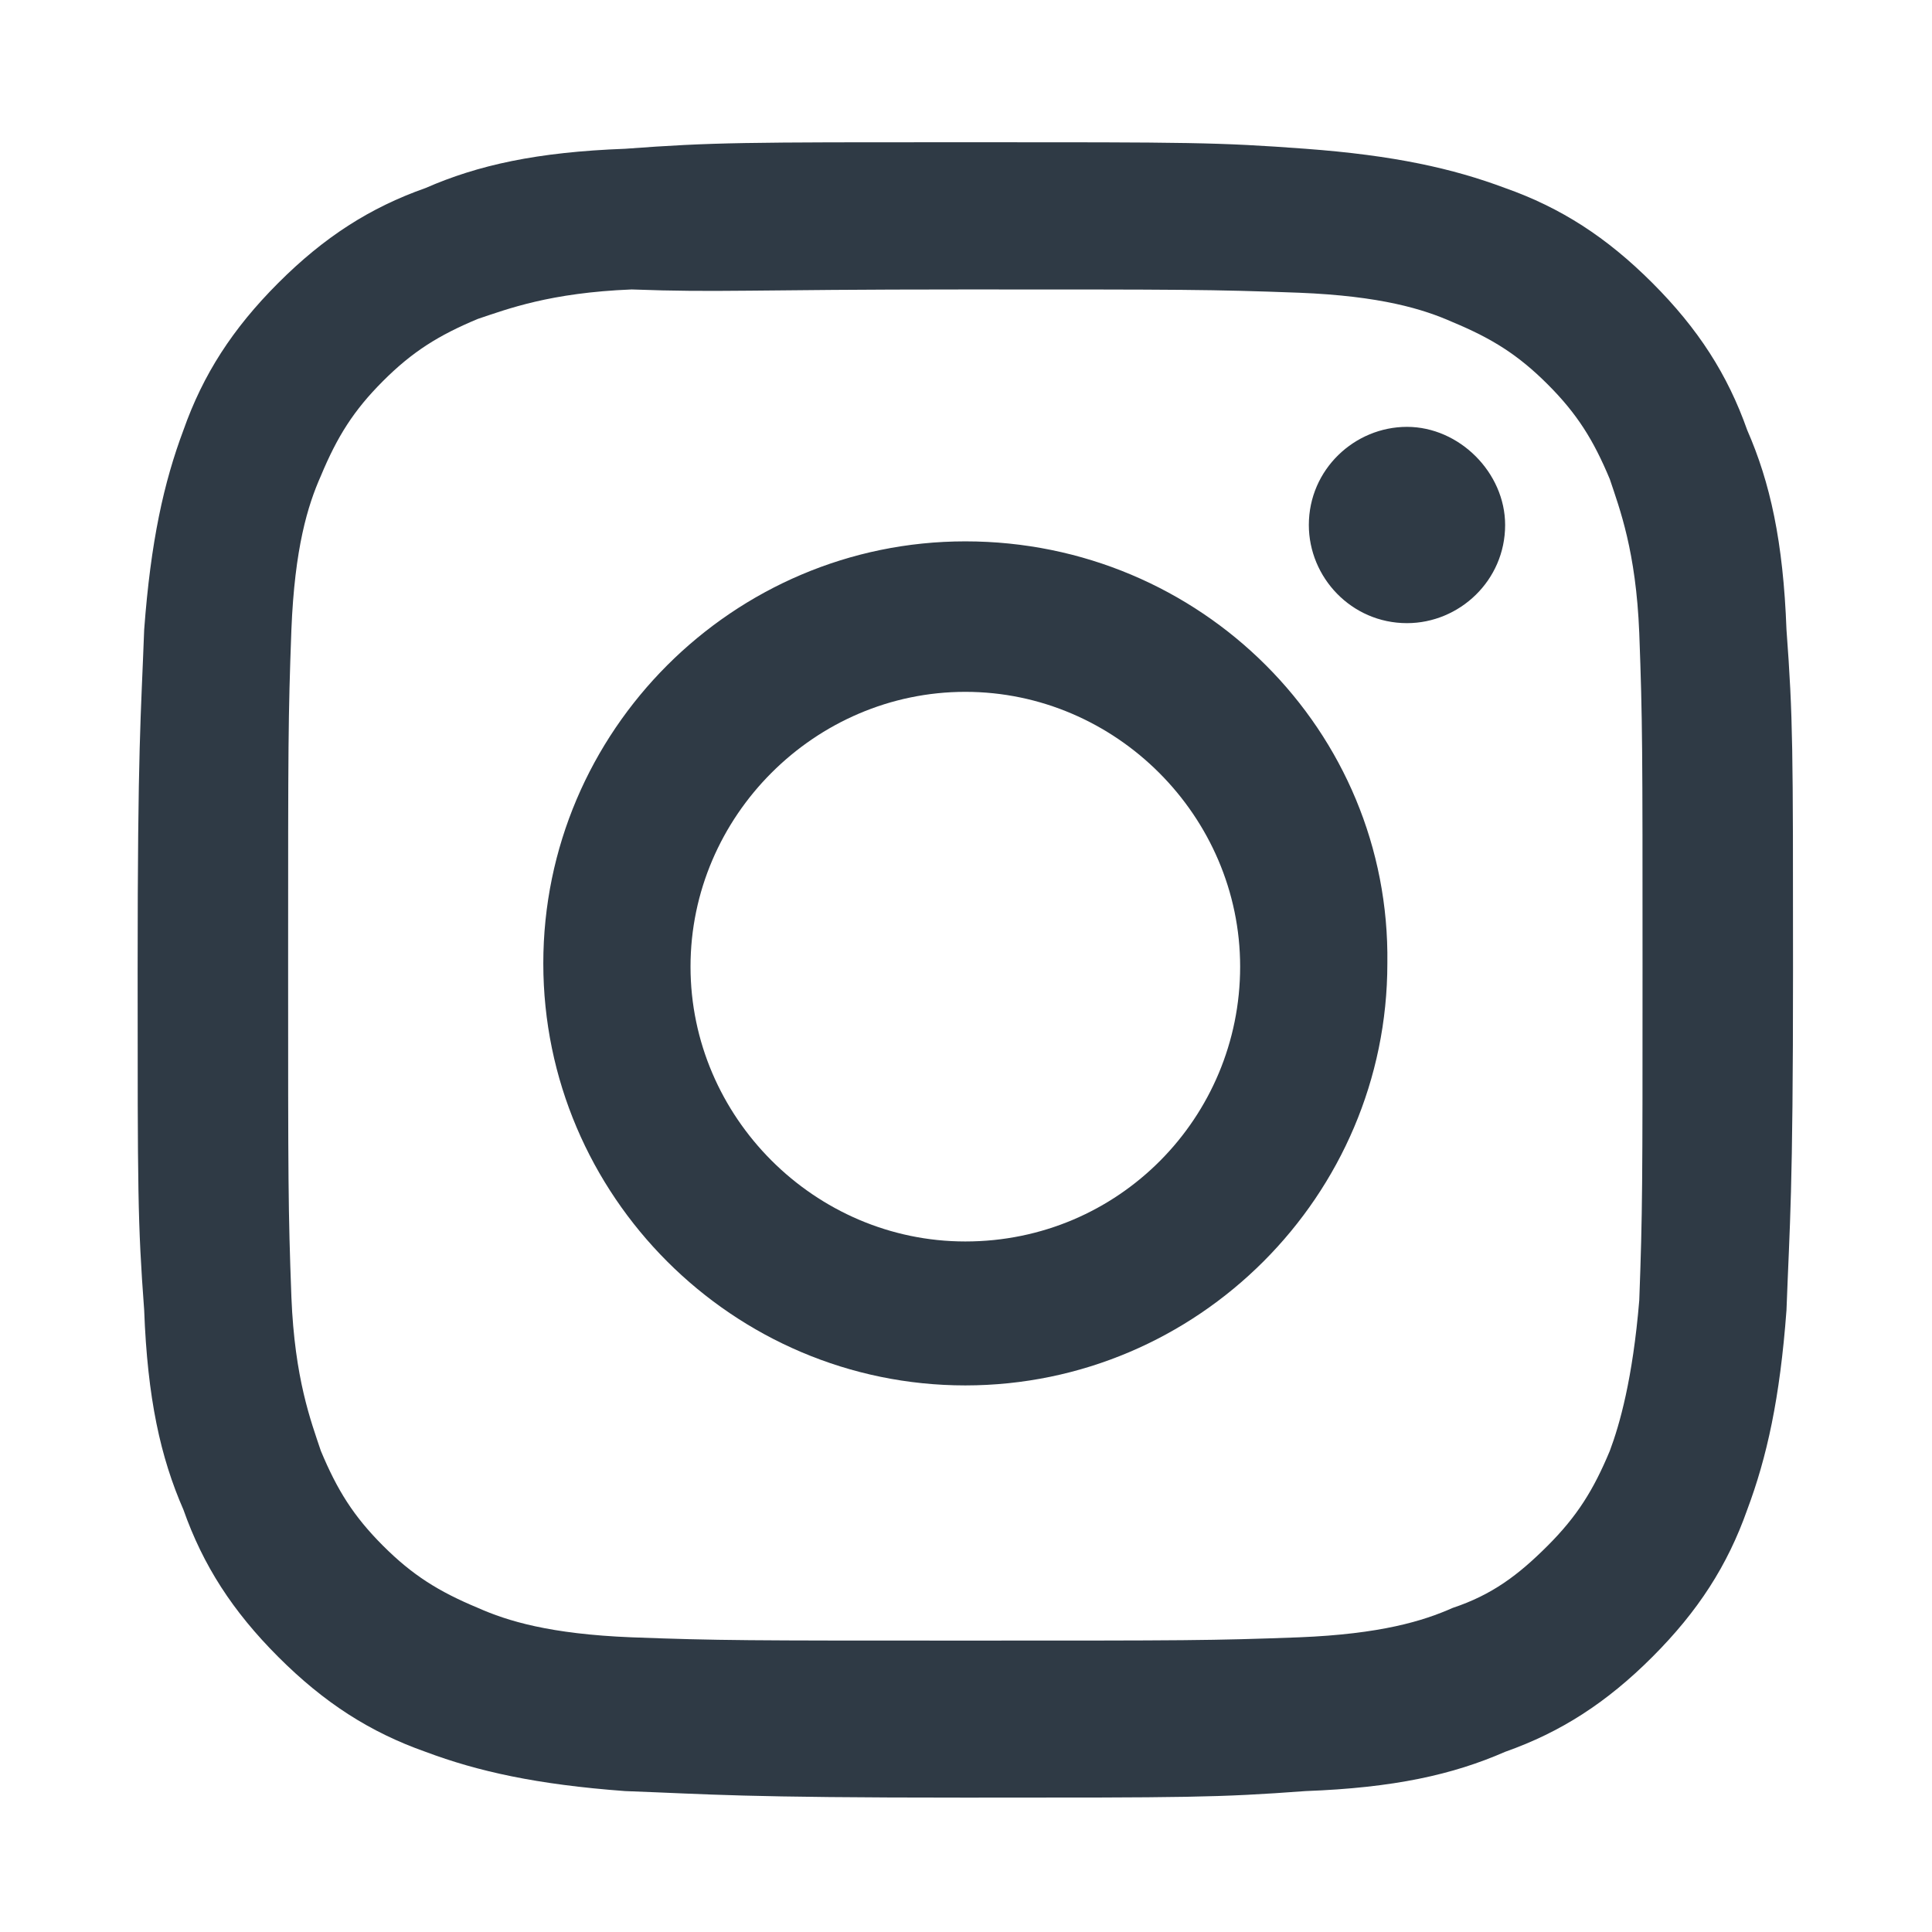 <svg version="1.1" id="Layer_1" xmlns="http://www.w3.org/2000/svg" x="0" y="0" viewBox="0 0 60 60" xml:space="preserve" enable-background="new 0 0 60 60"><style>.st0{fill:#2f3a45}</style><g><path class="st0" d="M-13.8-38.8c-6.8 0-7.7 0-10.4.2-2.7.1-4.5.5-6.1 1.2-1.7.6-3.1 1.5-4.5 2.9s-2.3 2.8-2.9 4.5c-.6 1.6-1 3.4-1.2 6.1-.1 2.7-.2 3.5-.2 10.4 0 6.8 0 7.7.2 10.4.1 2.7.5 4.5 1.2 6.1.6 1.7 1.5 3.1 2.9 4.5s2.8 2.3 4.5 2.9c1.6.6 3.4 1 6.1 1.2 2.7.1 3.5.2 10.4.2 6.8 0 7.7 0 10.4-.2 2.7-.1 4.5-.5 6.1-1.2 1.7-.6 3.1-1.5 4.5-2.9S9.5 4.7 10.1 3c.6-1.6 1-3.4 1.2-6.1.1-2.7.2-3.5.2-10.4 0-6.8 0-7.7-.2-10.4-.1-2.7-.5-4.5-1.2-6.1-.6-1.7-1.5-3.1-2.9-4.5s-2.8-2.3-4.5-2.9c-1.6-.6-3.4-1-6.1-1.2-2.7-.2-3.5-.2-10.4-.2zm0 4.5c6.7 0 7.5 0 10.2.1 2.5.1 3.8.5 4.7.9 1.2.5 2 1 2.9 1.9.9.9 1.4 1.7 1.9 2.9.3.9.8 2.2.9 4.7.1 2.7.1 3.5.1 10.2 0 6.7 0 7.5-.1 10.2C6.6-1 6.2.4 5.9 1.2c-.5 1.2-1 2-1.9 2.9C3.1 5 2.3 5.6 1.1 6c-.9.4-2.2.8-4.7.9C-6.3 7-7 7-13.8 7c-6.7 0-7.5 0-10.2-.1-2.5-.1-3.8-.5-4.7-.9-1.2-.5-2-1-2.9-1.9-.9-.9-1.4-1.7-1.9-2.9-.3-.9-.8-2.2-.9-4.7-.1-2.7-.1-3.5-.1-10.2 0-6.7 0-7.5.1-10.2.1-2.5.5-3.8.9-4.7.5-1.2 1-2 1.9-2.9.9-.9 1.7-1.4 2.9-1.9.9-.3 2.2-.8 4.7-.9 2.7.1 3.5 0 10.2 0z" transform="translate(44 43.838) scale(1.016)"/><path class="st0" d="M-13.8-5.2c-4.6 0-8.4-3.8-8.4-8.4 0-4.6 3.8-8.4 8.4-8.4 4.6 0 8.4 3.8 8.4 8.4 0 4.6-3.7 8.4-8.4 8.4zm0-21.4c-7.1 0-12.9 5.8-12.9 12.9 0 7.1 5.8 12.9 12.9 12.9C-6.7-.8-.9-6.6-.9-13.7c.1-7.1-5.7-12.9-12.9-12.9zM2.7-27.1c0 1.7-1.4 3-3 3-1.7 0-3-1.4-3-3 0-1.7 1.4-3 3-3s3 1.4 3 3z" transform="translate(44 43.838) scale(1.016)"/></g></svg>